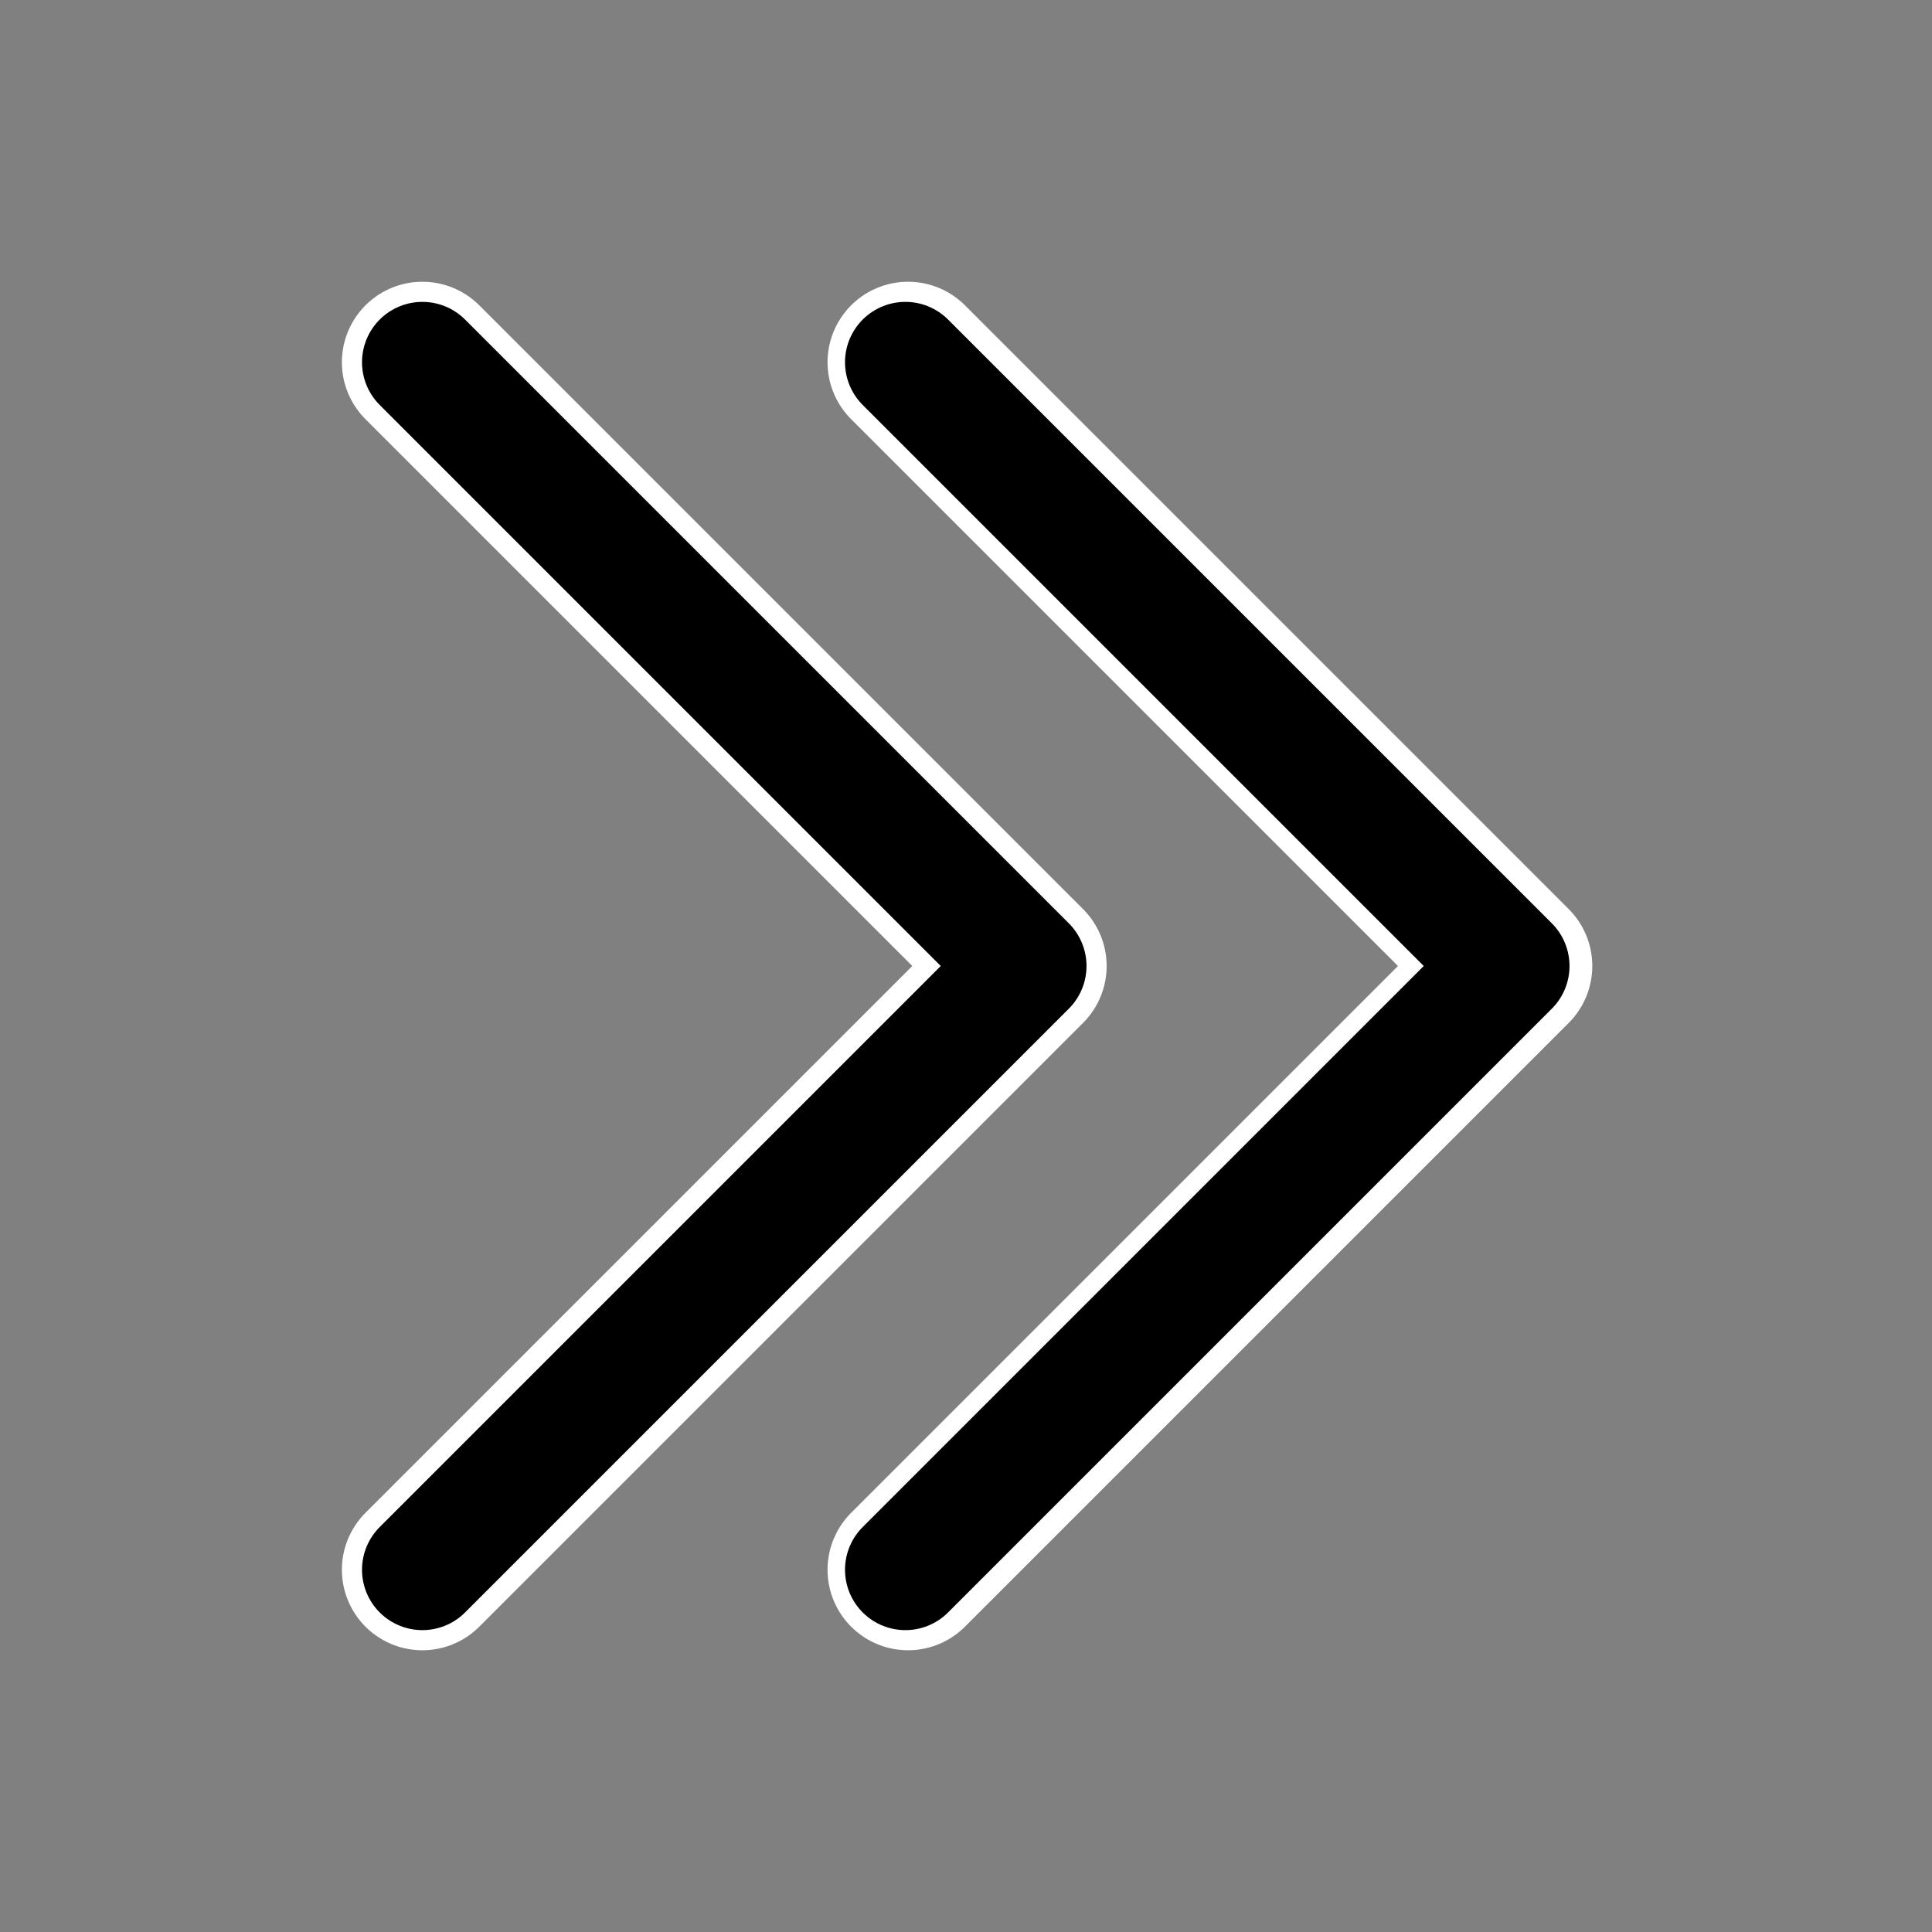 <?xml version="1.0" encoding="UTF-8"?><svg id="a" xmlns="http://www.w3.org/2000/svg" viewBox="0 0 24 24"><rect x="0" y="0" width="24" height="24" fill="#808080" stroke="none"/><polyline points="11.28 4.5 18.78 12 11.28 19.5" style="fill:none; stroke:#fff; stroke-linecap:round; stroke-linejoin:round; stroke-width:2px;"/><polyline points="5.247 4.5 12.747 12 5.247 19.5" style="fill:none; stroke:#fff; stroke-linecap:round; stroke-linejoin:round; stroke-width:2px;"/><path d="m5.247,4.5l7.5,7.5-7.5,7.5m6-15l7.5,7.5-7.5,7.5" style="fill:none; stroke:#000; stroke-linecap:round; stroke-linejoin:round; stroke-width:1.5px;"/><rect x="-.001" y="-.004" width="24.003" height="24.009" style="fill:none; stroke-width:0px;"/></svg>